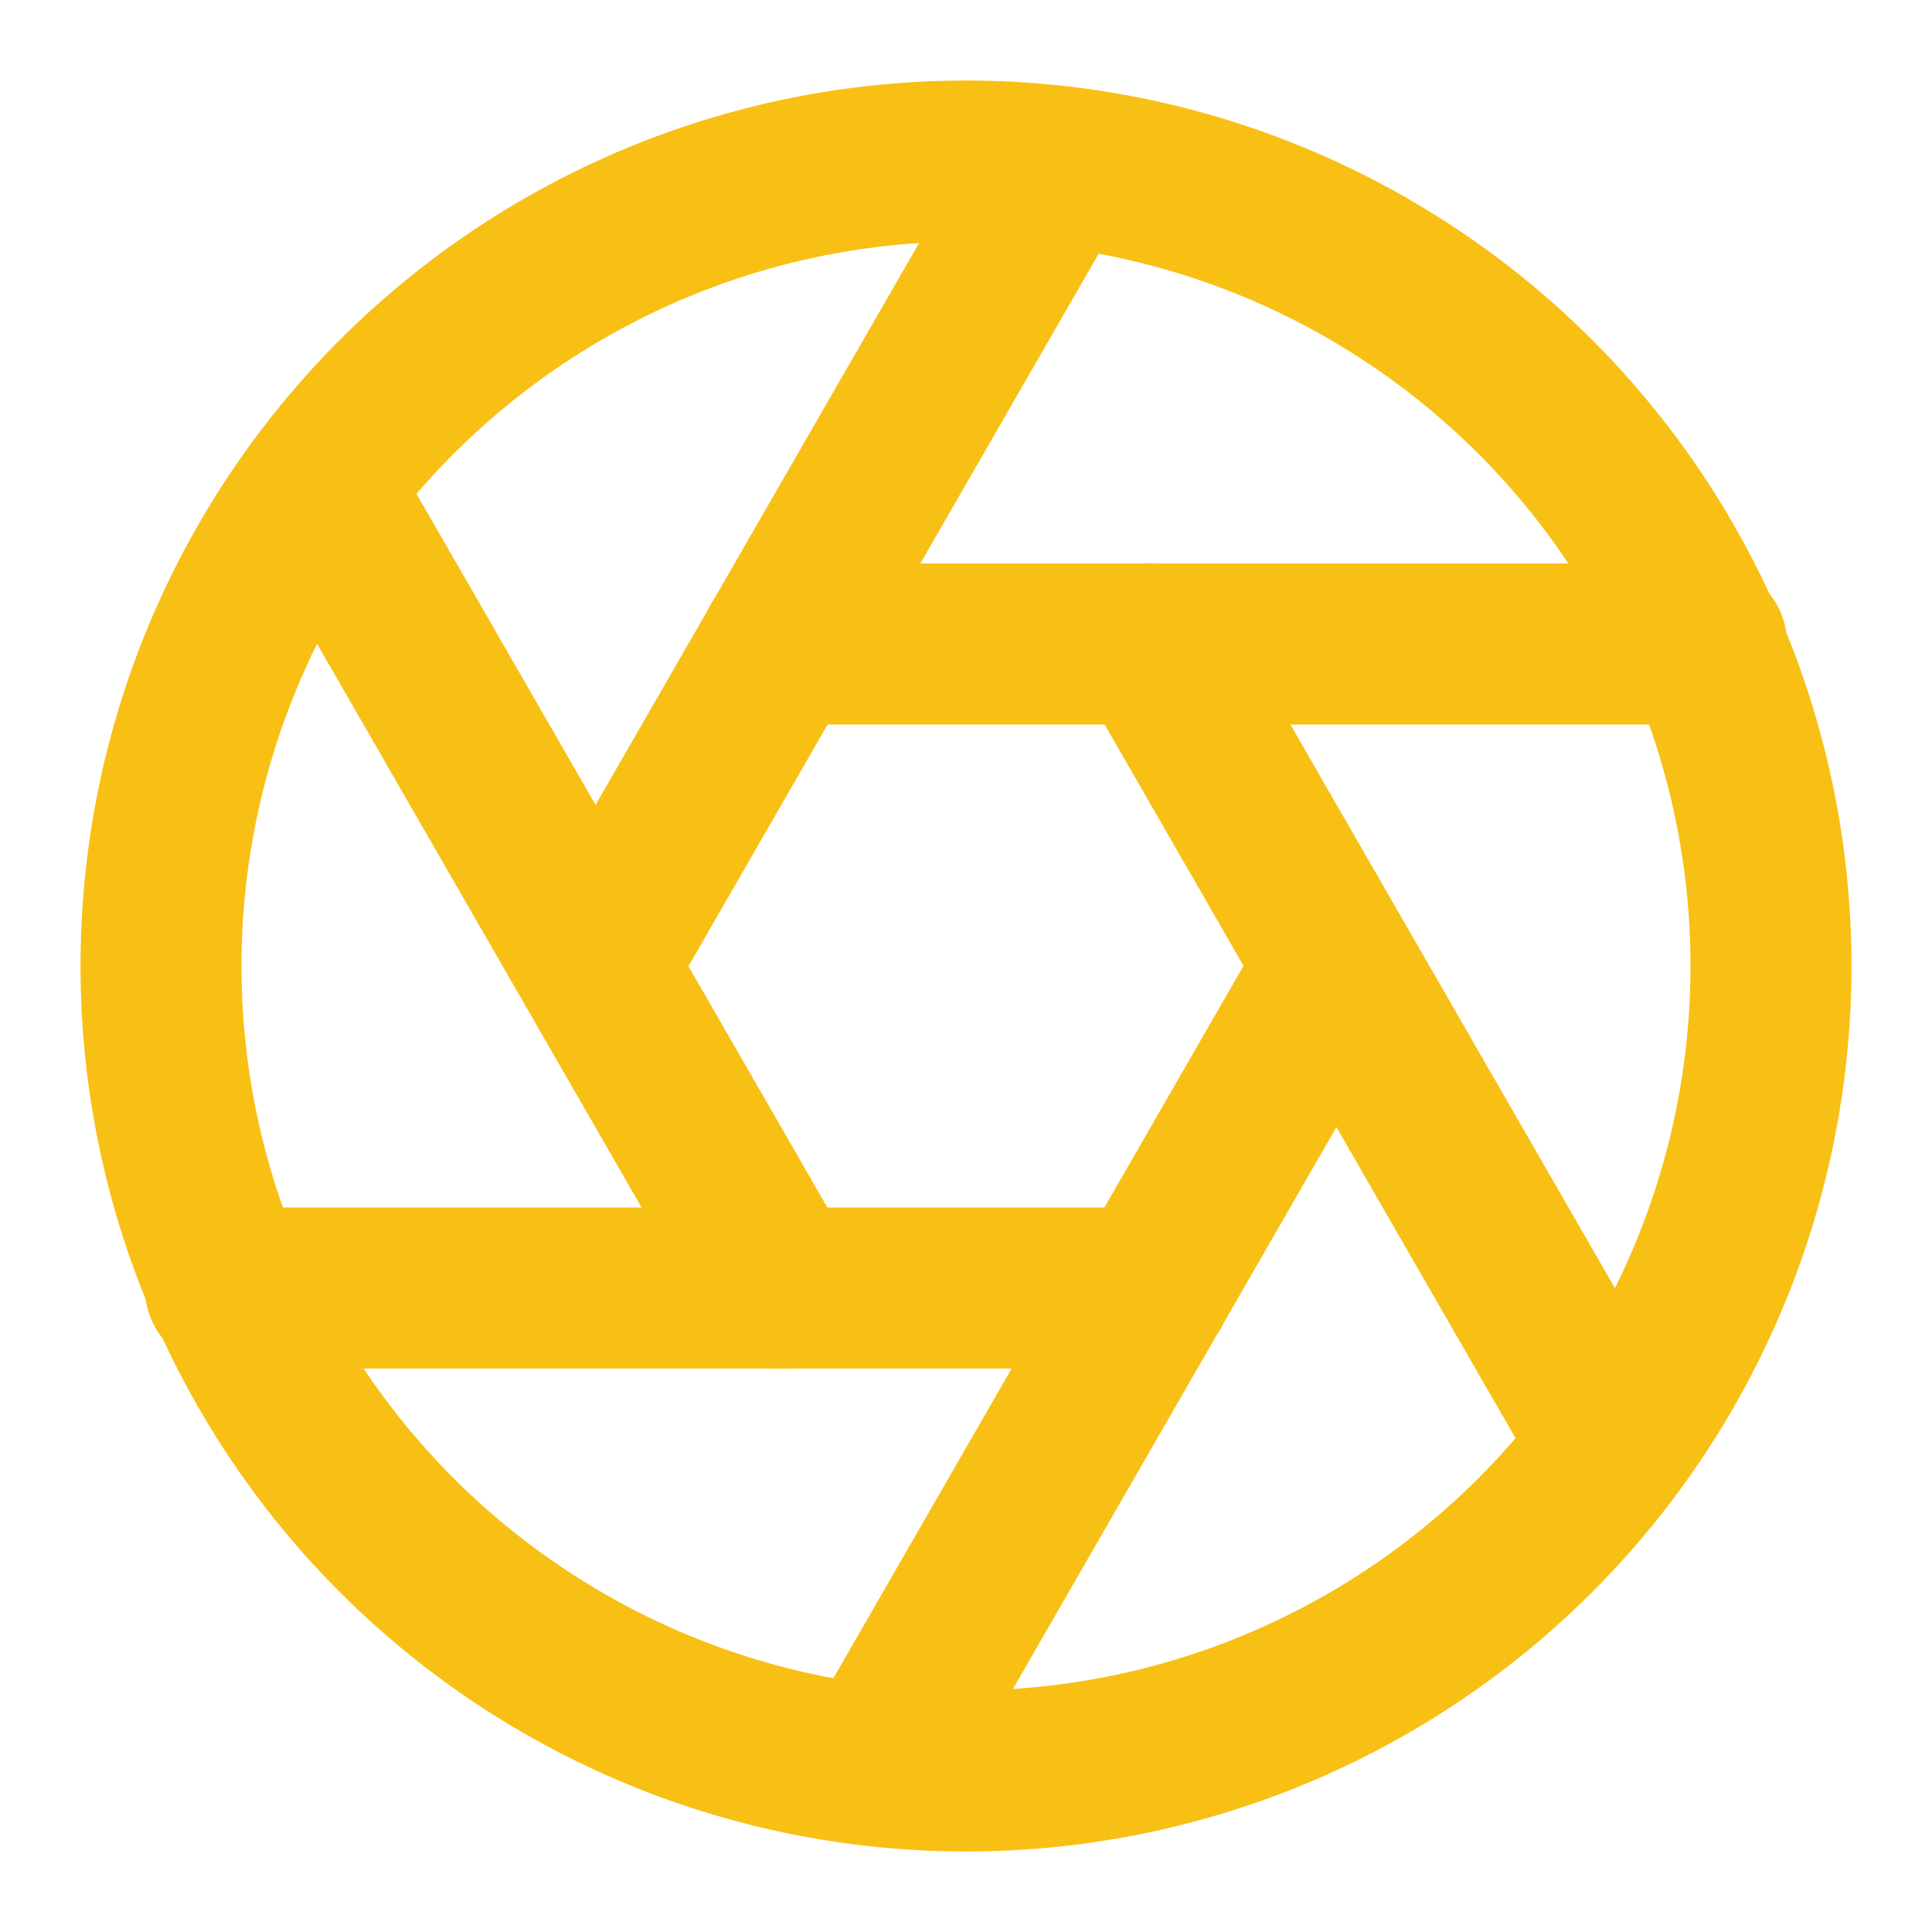 <?xml version="1.0" encoding="utf-8"?>
<!-- Generator: Adobe Illustrator 27.0.0, SVG Export Plug-In . SVG Version: 6.00 Build 0)  -->
<svg version="1.1" id="Layer_1" xmlns="http://www.w3.org/2000/svg" xmlns:xlink="http://www.w3.org/1999/xlink" x="0px" y="0px"
	 viewBox="0 0 24 24" style="enable-background:new 0 0 24 24;" xml:space="preserve">
<style type="text/css">
	.st0{fill:none;stroke:#F8C015;stroke-width:2;stroke-linecap:round;stroke-linejoin:round;}
</style>
<circle class="st0" cx="12" cy="12" r="10"/>
<line class="st0" x1="14.3" y1="8" x2="20" y2="17.9"/>
<line class="st0" x1="9.7" y1="8" x2="21.2" y2="8"/>
<line class="st0" x1="7.4" y1="12" x2="13.1" y2="2.1"/>
<line class="st0" x1="9.7" y1="16" x2="4" y2="6.1"/>
<line class="st0" x1="14.3" y1="16" x2="2.8" y2="16"/>
<line class="st0" x1="16.6" y1="12" x2="10.9" y2="21.9"/>
</svg>
